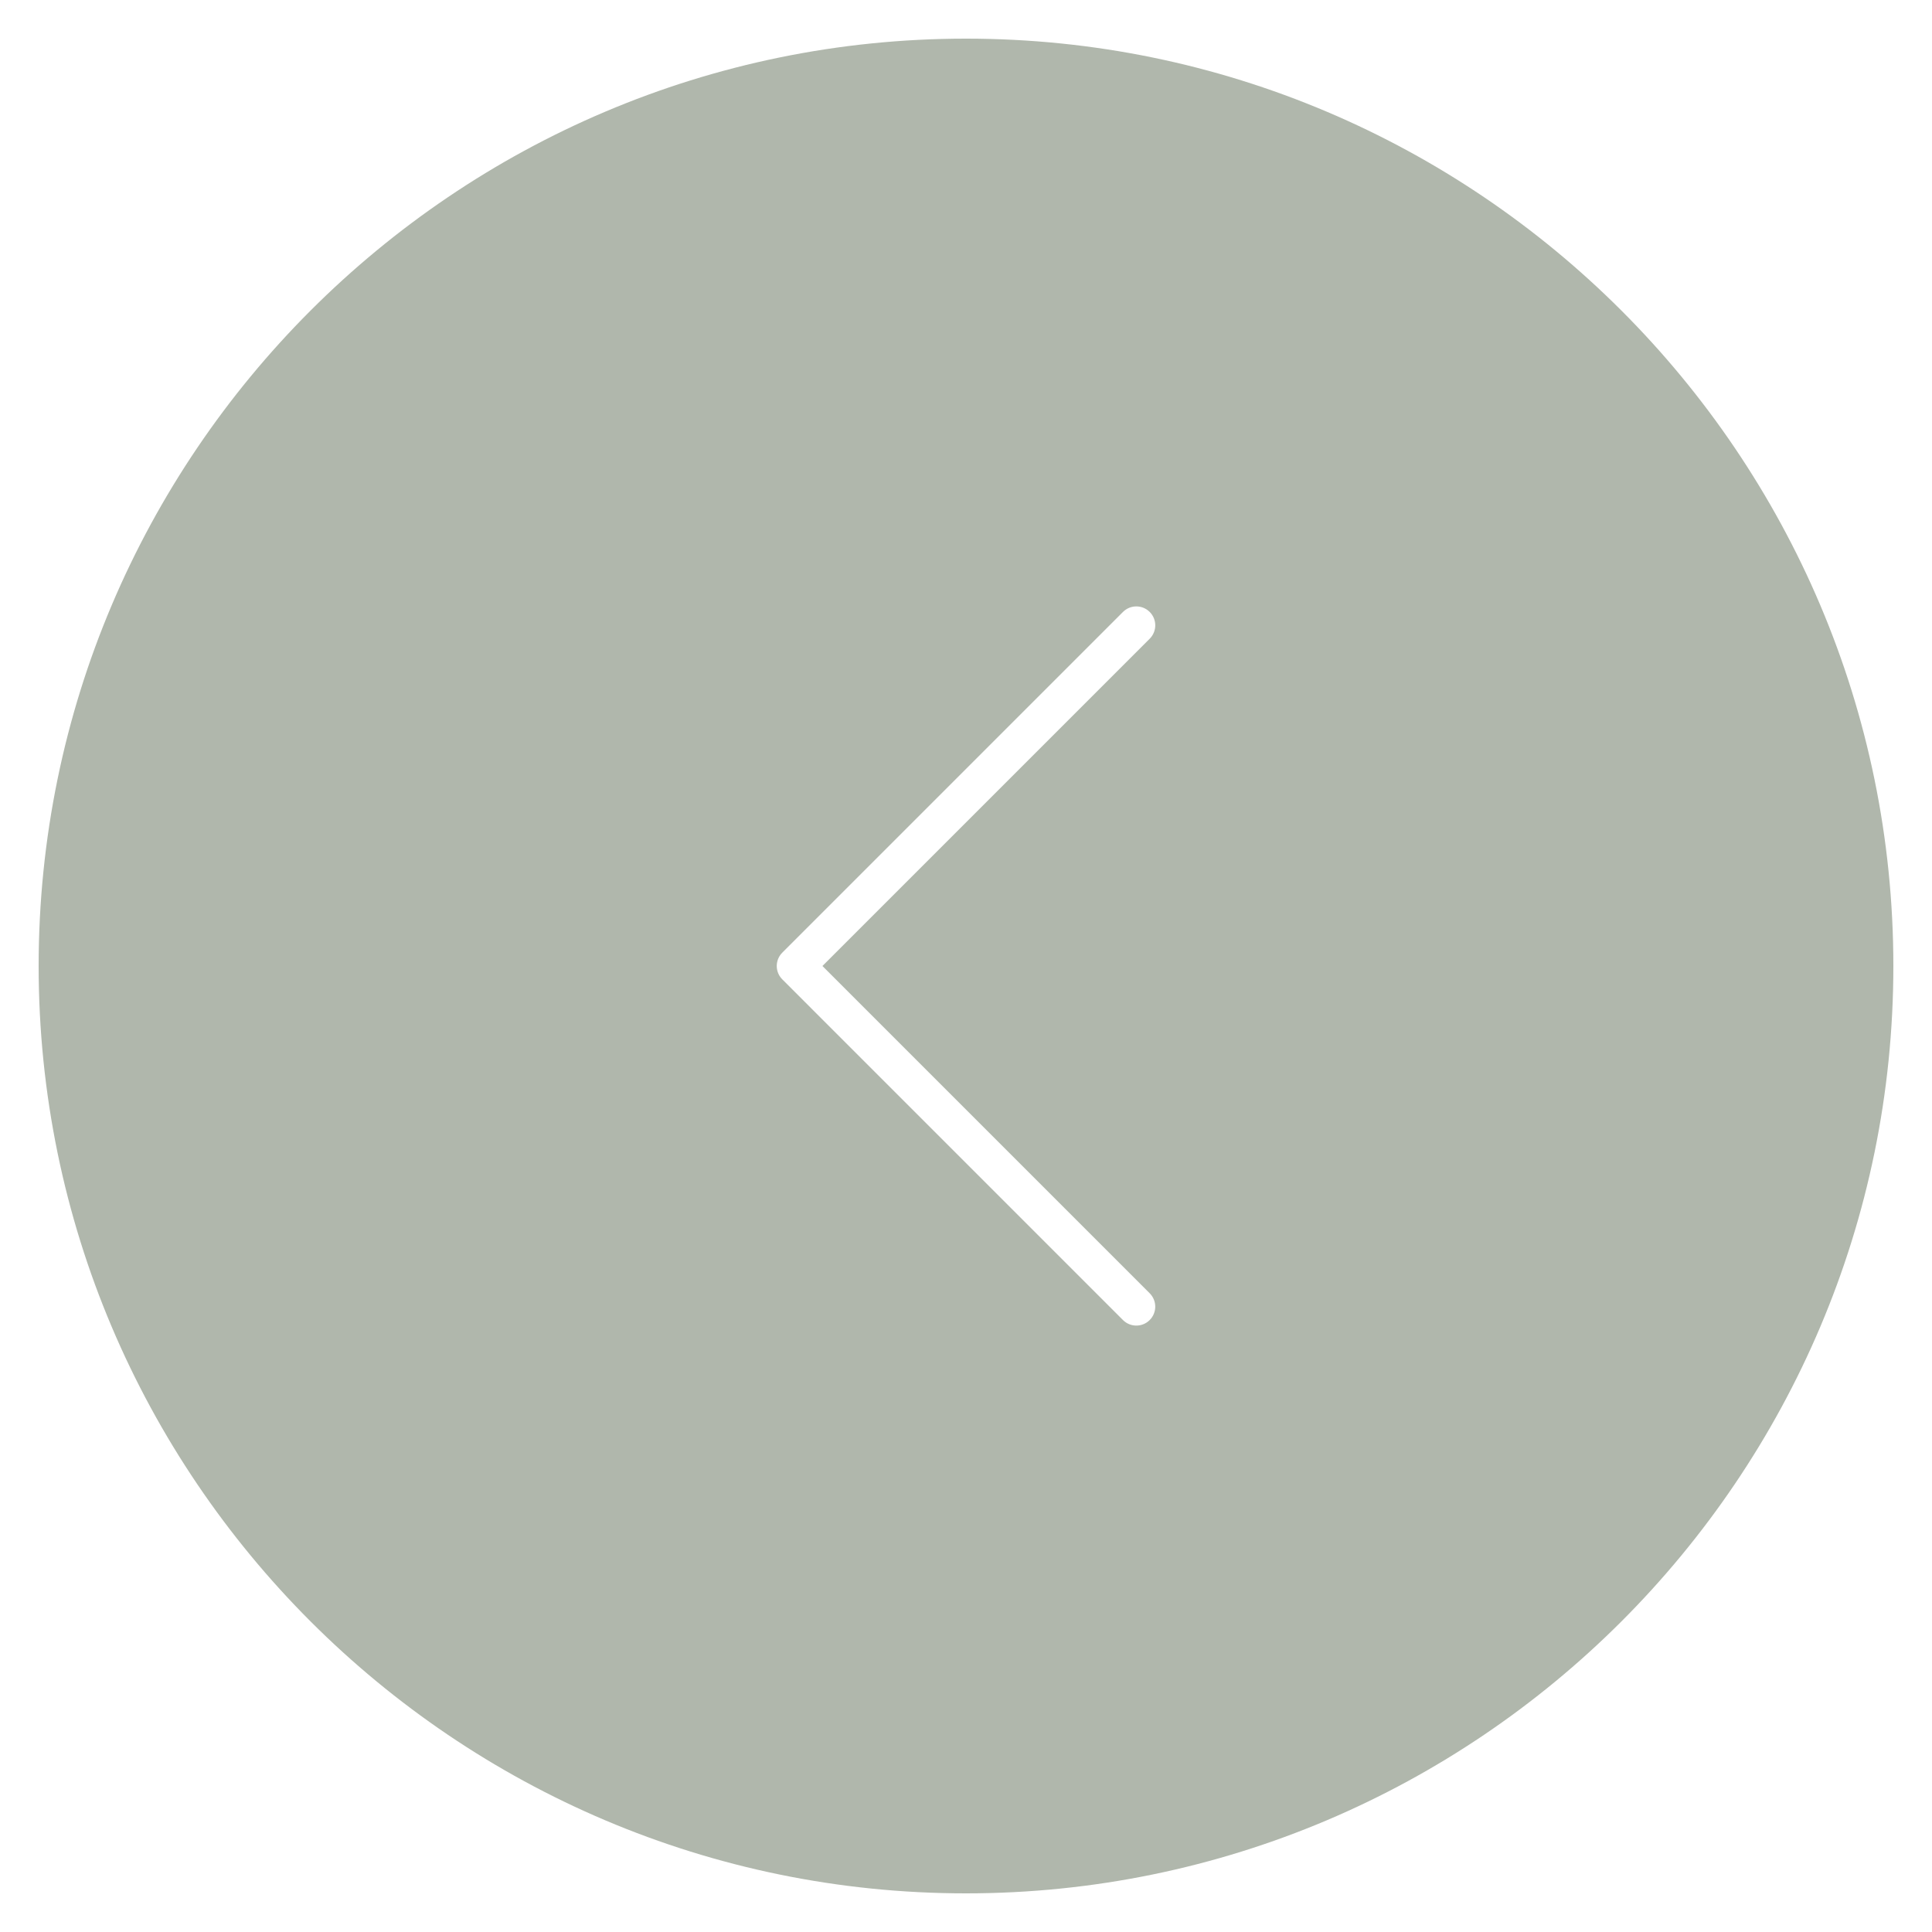 <svg xmlns="http://www.w3.org/2000/svg" xmlns:xlink="http://www.w3.org/1999/xlink" version="1.1" x="0px" y="0px" viewBox="0 0 100 100" enable-background="new 0 0 100 100" xml:space="preserve" aria-hidden="true" width="100px" height="100px" style="fill:url(#CerosGradient_ided3b07426);"><defs><linearGradient class="cerosgradient" data-cerosgradient="true" id="CerosGradient_ided3b07426" gradientUnits="userSpaceOnUse" x1="50%" y1="100%" x2="50%" y2="0%"><stop offset="0%" stop-color="#B0B7AC"/><stop offset="100%" stop-color="#B0B7AC"/></linearGradient><linearGradient/></defs><path d="M50,98c26.467,0,48-21.533,48-48C98,23.533,76.467,2,50,2C23.533,2,2,23.533,2,50C2,76.467,23.533,98,50,98z M40.492,49.308  l17.632-17.633c0.383-0.383,1.002-0.383,1.385,0s0.383,1.002,0,1.385L42.569,50l16.939,16.94c0.383,0.382,0.383,1.002,0,1.385  c-0.191,0.191-0.441,0.287-0.692,0.287s-0.501-0.096-0.692-0.287L40.492,50.692C40.109,50.31,40.109,49.69,40.492,49.308z" style="fill:url(#CerosGradient_ided3b07426);"/></svg>